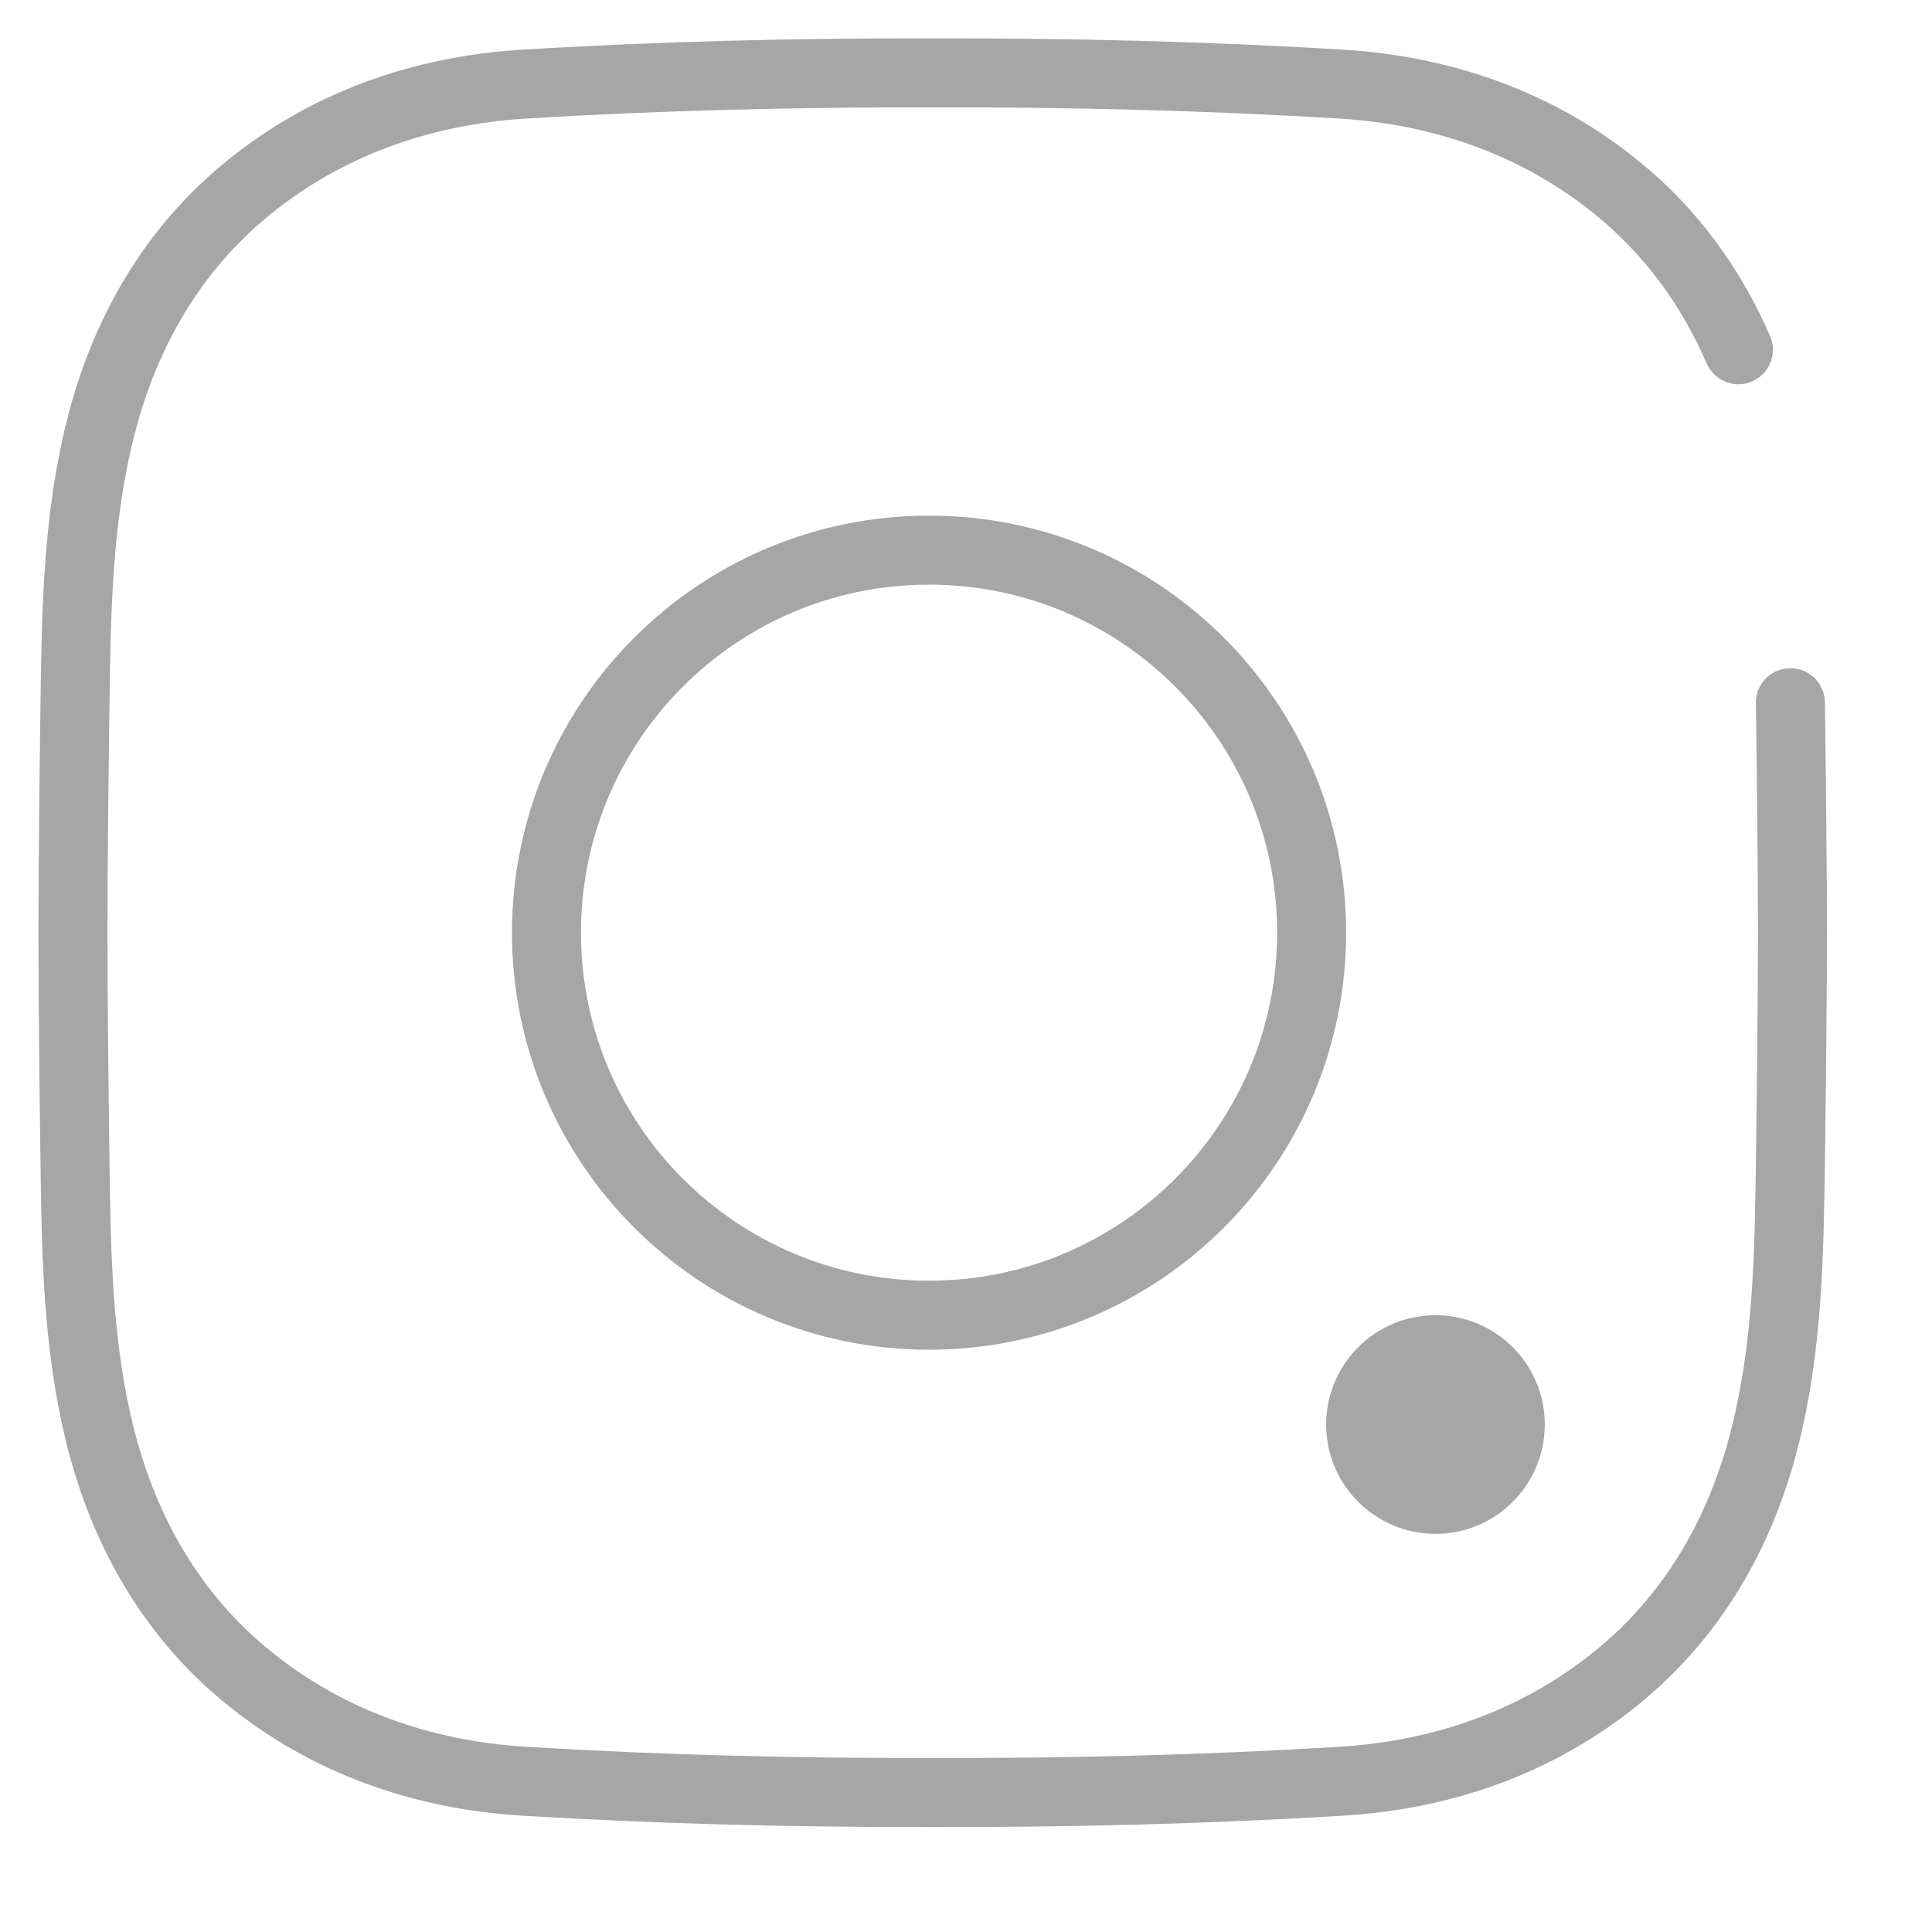 <?xml version="1.0" encoding="utf-8"?>
<svg xmlns="http://www.w3.org/2000/svg" fill="none" height="100%" overflow="visible" preserveAspectRatio="none" style="display: block;" viewBox="0 0 28 28" width="100%">
<g id="g177">
<g id="g179">
<g id="Clip path group">
<mask height="28" id="mask0_0_66138" maskUnits="userSpaceOnUse" style="mask-type:luminance" width="28" x="0" y="0">
<g id="clipPath185">
<path d="M0 27.035H27.035V0H0V27.035Z" fill="white" id="path183"/>
</g>
</mask>
<g mask="url(#mask0_0_66138)">
<g id="g181">
<g id="g187">
<path d="M25.194 5.069C24.799 4.158 24.221 3.363 23.442 2.728C22.302 1.798 20.924 1.31 19.437 1.219C17.464 1.099 15.491 1.052 13.517 1.056C11.544 1.052 9.57 1.099 7.598 1.219C6.11 1.31 4.732 1.798 3.592 2.728C2.51 3.61 1.815 4.802 1.462 6.184C1.126 7.502 1.105 8.843 1.087 10.184C1.072 11.295 1.059 12.406 1.057 13.517C1.059 14.629 1.072 15.74 1.087 16.851C1.105 18.192 1.126 19.533 1.462 20.851C1.815 22.233 2.51 23.424 3.592 24.306C4.732 25.236 6.11 25.725 7.598 25.815C9.57 25.935 11.544 25.983 13.517 25.978C15.491 25.983 17.464 25.935 19.437 25.815C20.924 25.725 22.302 25.236 23.442 24.306C24.524 23.424 25.22 22.233 25.572 20.851C25.909 19.533 25.929 18.192 25.948 16.851C25.963 15.74 25.975 14.629 25.978 13.517C25.975 12.406 25.963 11.295 25.948 10.184" id="path189" stroke="#A6A6A6" stroke-linecap="round" stroke-linejoin="round" stroke-miterlimit="10"/>
</g>
<g id="g191">
<path d="M19.009 13.517C19.009 10.455 16.526 7.973 13.464 7.973C10.402 7.973 7.92 10.455 7.92 13.517C7.92 16.579 10.402 19.061 13.464 19.061C16.526 19.061 19.009 16.579 19.009 13.517Z" id="path193" stroke="#A6A6A6" stroke-linecap="round" stroke-linejoin="round" stroke-miterlimit="10"/>
</g>
<g id="g195">
<path d="M22.388 20.645C22.388 19.771 21.679 19.061 20.804 19.061C19.929 19.061 19.22 19.771 19.22 20.645C19.22 21.52 19.929 22.23 20.804 22.23C21.679 22.23 22.388 21.52 22.388 20.645Z" fill="#A6A6A6" id="path197"/>
</g>
</g>
</g>
</g>
</g>
</g>
</svg>